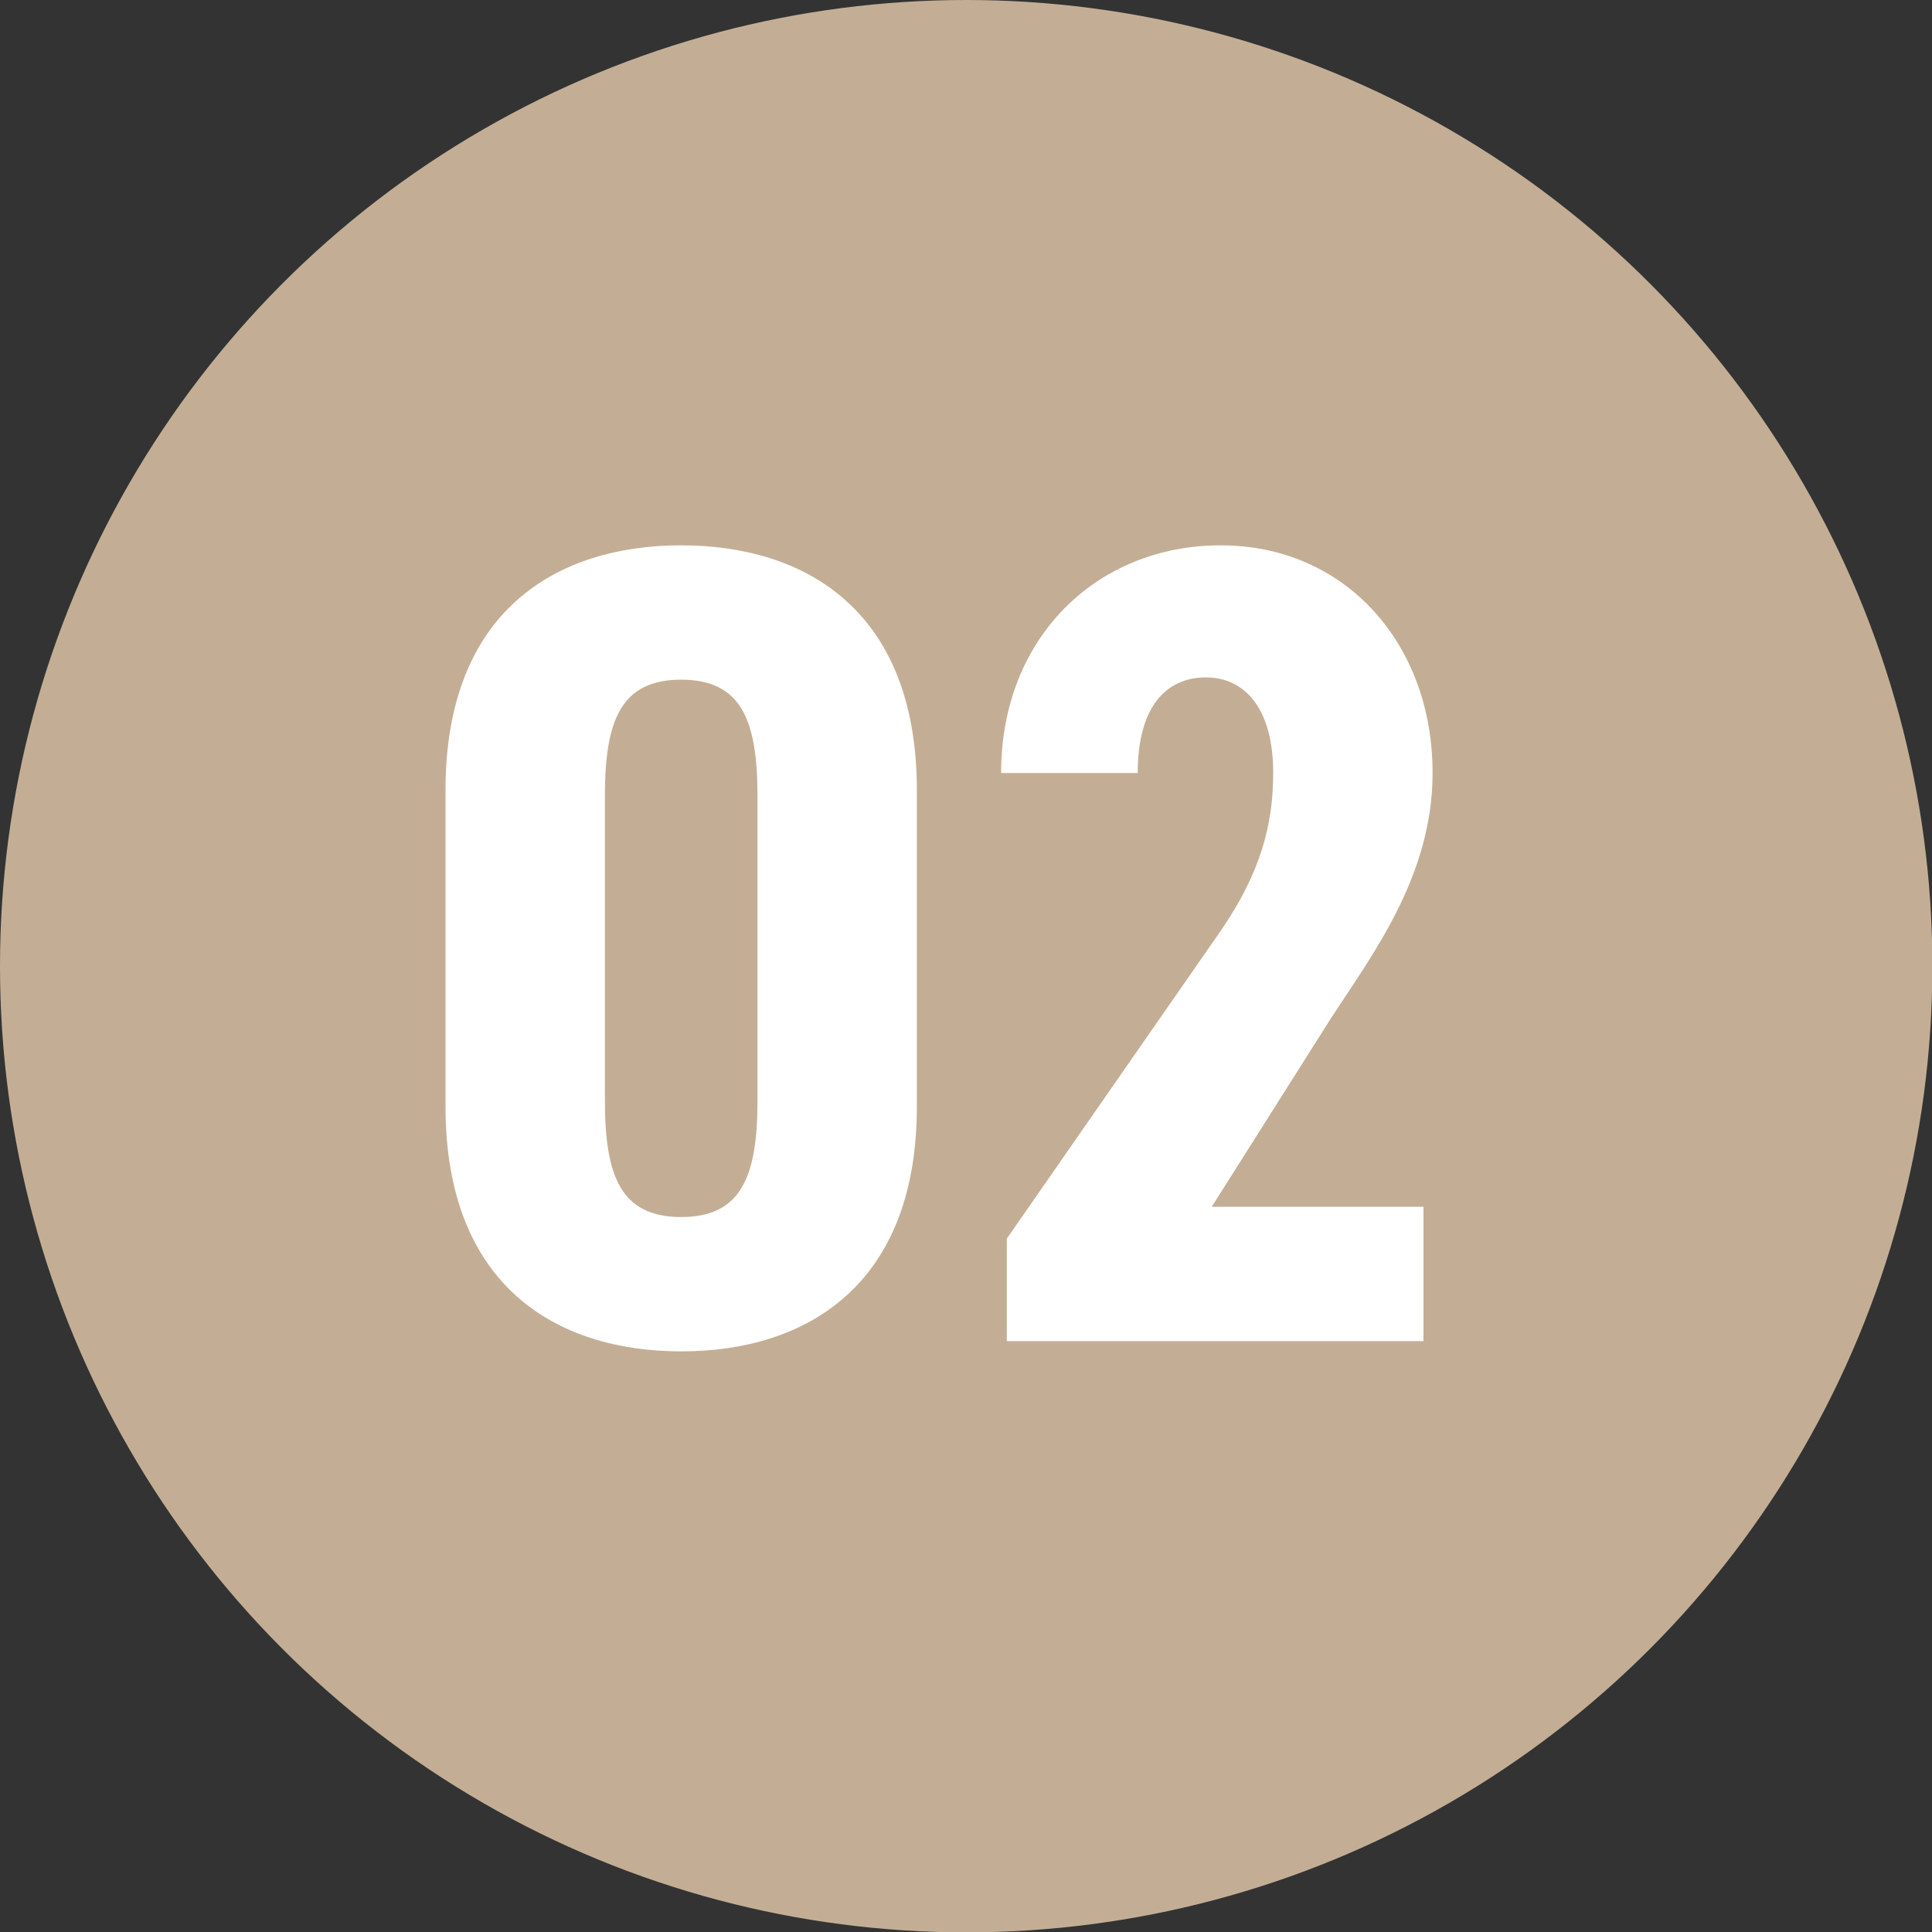 <?xml version="1.0" encoding="UTF-8"?><svg id="_レイヤー_2" xmlns="http://www.w3.org/2000/svg" width="50.91" height="50.91" viewBox="0 0 50.91 50.91"><rect x="0" y="0" width="50.91" height="50.91" fill="#333333" stroke="none"/><defs><style>.cls-1{fill:#c3ae95;}.cls-1,.cls-2{stroke-width:0px;}.cls-2{fill:#fff;}</style></defs><g id="_レイヤー_2-2"><circle class="cls-1" cx="25.46" cy="25.46" r="25.46"/><path class="cls-2" d="M11.74,29.16v-8.34c0-4.71,2.91-6.45,6.21-6.45s6.21,1.74,6.21,6.45v8.34c0,4.71-2.91,6.45-6.21,6.45s-6.21-1.74-6.21-6.45ZM19.96,29.01v-8.04c0-1.98-.42-3.06-2.01-3.06s-2.01,1.08-2.01,3.06v8.04c0,1.98.42,3.06,2.01,3.06s2.01-1.08,2.01-3.06Z"/><path class="cls-2" d="M37.51,35.34h-10.98v-2.7l5.67-8.16c1.02-1.5,1.35-2.76,1.35-4.11,0-1.74-.78-2.52-1.77-2.52-1.08,0-1.8.81-1.8,2.52h-3.6c0-3.57,2.52-6,5.79-6s5.58,2.58,5.58,6c0,2.73-1.62,4.83-2.67,6.45l-3.15,4.98h5.58v3.54Z"/></g></svg>